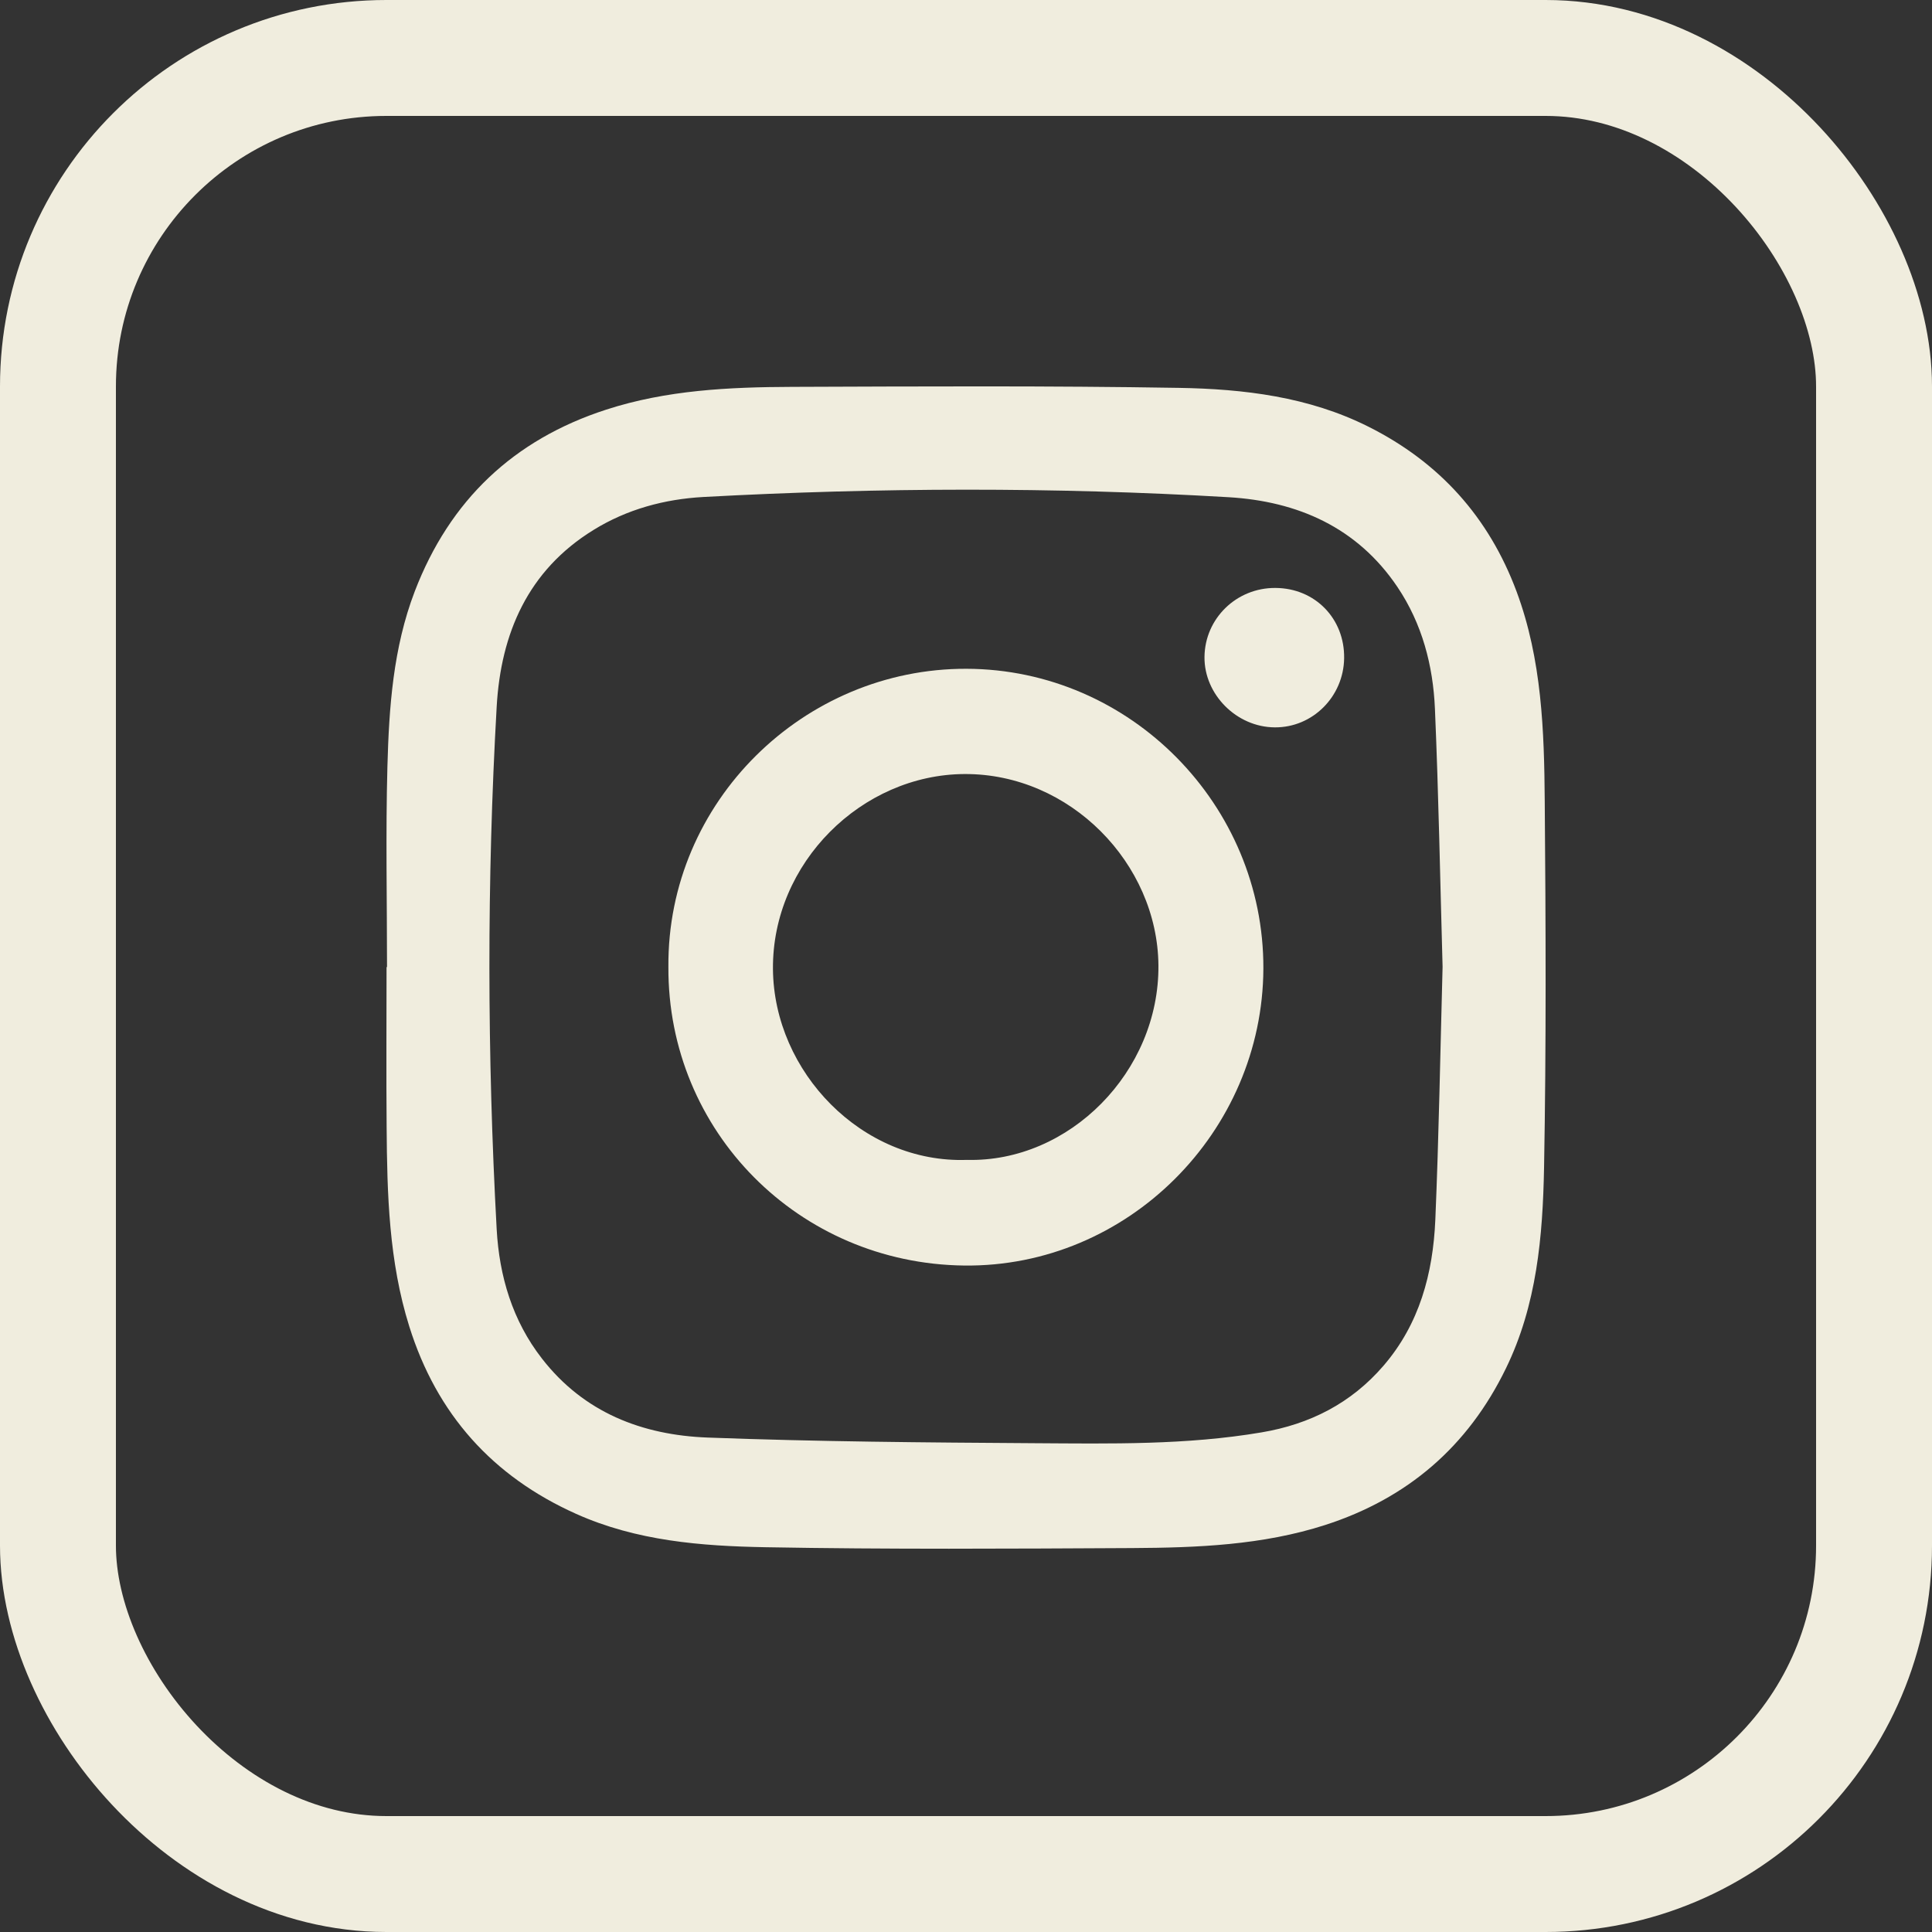 <?xml version="1.0" encoding="UTF-8"?> <svg xmlns="http://www.w3.org/2000/svg" width="25" height="25" viewBox="0 0 25 25" fill="none"><rect x="0" y="0" width="25" height="25" fill="#333333" stroke="none"/> <path fill-rule="evenodd" clip-rule="evenodd" d="M5.008 12.514C5.008 11.65 4.99 10.785 5.013 9.921C5.034 9.152 5.087 8.383 5.367 7.652C5.82 6.472 6.646 5.689 7.843 5.301C8.625 5.047 9.436 5.009 10.248 5.006C11.916 5 13.584 4.991 15.252 5.019C16.094 5.033 16.934 5.133 17.707 5.521C18.625 5.981 19.265 6.69 19.625 7.656C19.952 8.536 19.982 9.456 19.989 10.375C20.002 11.954 20.009 13.534 19.98 15.112C19.963 15.999 19.887 16.886 19.486 17.708C18.994 18.72 18.211 19.39 17.149 19.733C16.336 19.995 15.492 20.027 14.649 20.032C13.069 20.04 11.487 20.05 9.907 20.021C9.073 20.006 8.236 19.94 7.454 19.589C6.372 19.104 5.651 18.298 5.296 17.164C5.032 16.322 5.009 15.453 5.003 14.582C4.997 13.893 5.002 13.204 5.002 12.514C5.004 12.514 5.006 12.514 5.008 12.514ZM18.667 12.51C18.636 11.413 18.616 10.292 18.568 9.172C18.544 8.611 18.402 8.07 18.083 7.596C17.562 6.822 16.789 6.487 15.9 6.434C13.634 6.301 11.367 6.308 9.101 6.431C8.599 6.459 8.115 6.589 7.681 6.857C6.831 7.38 6.481 8.196 6.427 9.145C6.299 11.398 6.304 13.653 6.427 15.907C6.461 16.513 6.63 17.088 7.013 17.58C7.557 18.281 8.313 18.57 9.157 18.602C10.567 18.655 11.979 18.666 13.39 18.675C14.37 18.681 15.352 18.7 16.324 18.535C16.948 18.43 17.483 18.159 17.901 17.674C18.369 17.132 18.543 16.477 18.573 15.784C18.619 14.702 18.637 13.618 18.667 12.51Z" fill="#F0EDDE"></path> <path fill-rule="evenodd" clip-rule="evenodd" d="M8.649 12.511C8.633 10.372 10.402 8.648 12.506 8.654C14.63 8.66 16.355 10.42 16.348 12.532C16.34 14.648 14.589 16.401 12.476 16.376C10.339 16.351 8.638 14.643 8.649 12.511ZM12.511 15.009C13.839 15.043 15.001 13.866 14.99 12.492C14.979 11.173 13.847 10.01 12.482 10.016C11.152 10.022 9.99 11.165 10.002 12.541C10.014 13.872 11.156 15.056 12.511 15.009Z" fill="#F0EDDE"></path> <path fill-rule="evenodd" clip-rule="evenodd" d="M16.505 7.608C17.017 7.611 17.401 8.005 17.393 8.518C17.386 9.015 16.984 9.416 16.496 9.412C16.003 9.41 15.581 8.987 15.586 8.501C15.591 8.002 16.001 7.604 16.505 7.608Z" fill="#F0EDDE"></path> <rect x="0.75" y="0.75" width="23.5" height="23.5" rx="4.25" stroke="#F0EDDE" stroke-width="1.5"></rect> </svg> 
